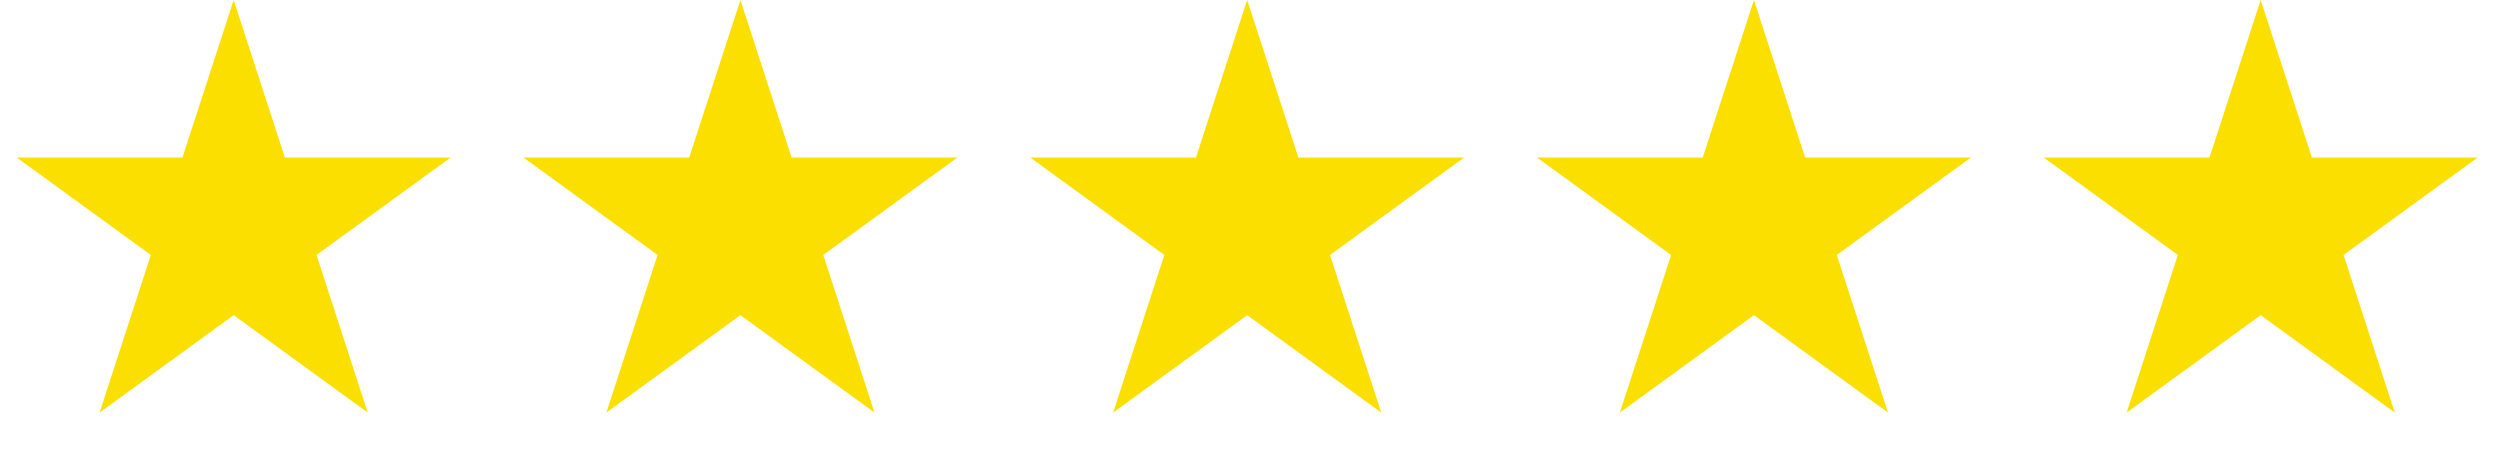 <svg width="148" height="27" viewBox="0 0 148 27" fill="none" xmlns="http://www.w3.org/2000/svg">
<path d="M13.833 0L16.864 9.328H26.673L18.738 15.094L21.768 24.422L13.833 18.657L5.898 24.422L8.929 15.094L0.994 9.328H10.802L13.833 0Z" fill="#FADF01"/>
<path d="M43.833 0L46.864 9.328H56.673L48.737 15.094L51.768 24.422L43.833 18.657L35.898 24.422L38.929 15.094L30.994 9.328H40.802L43.833 0Z" fill="#FADF01"/>
<path d="M73.833 0L76.864 9.328H86.673L78.737 15.094L81.768 24.422L73.833 18.657L65.898 24.422L68.929 15.094L60.994 9.328H70.802L73.833 0Z" fill="#FADF01"/>
<path d="M103.833 0L106.864 9.328H116.673L108.737 15.094L111.768 24.422L103.833 18.657L95.898 24.422L98.929 15.094L90.994 9.328H100.802L103.833 0Z" fill="#FADF01"/>
<path d="M133.833 0L136.864 9.328H146.673L138.737 15.094L141.768 24.422L133.833 18.657L125.898 24.422L128.929 15.094L120.994 9.328H130.802L133.833 0Z" fill="#FADF01"/>
</svg>
